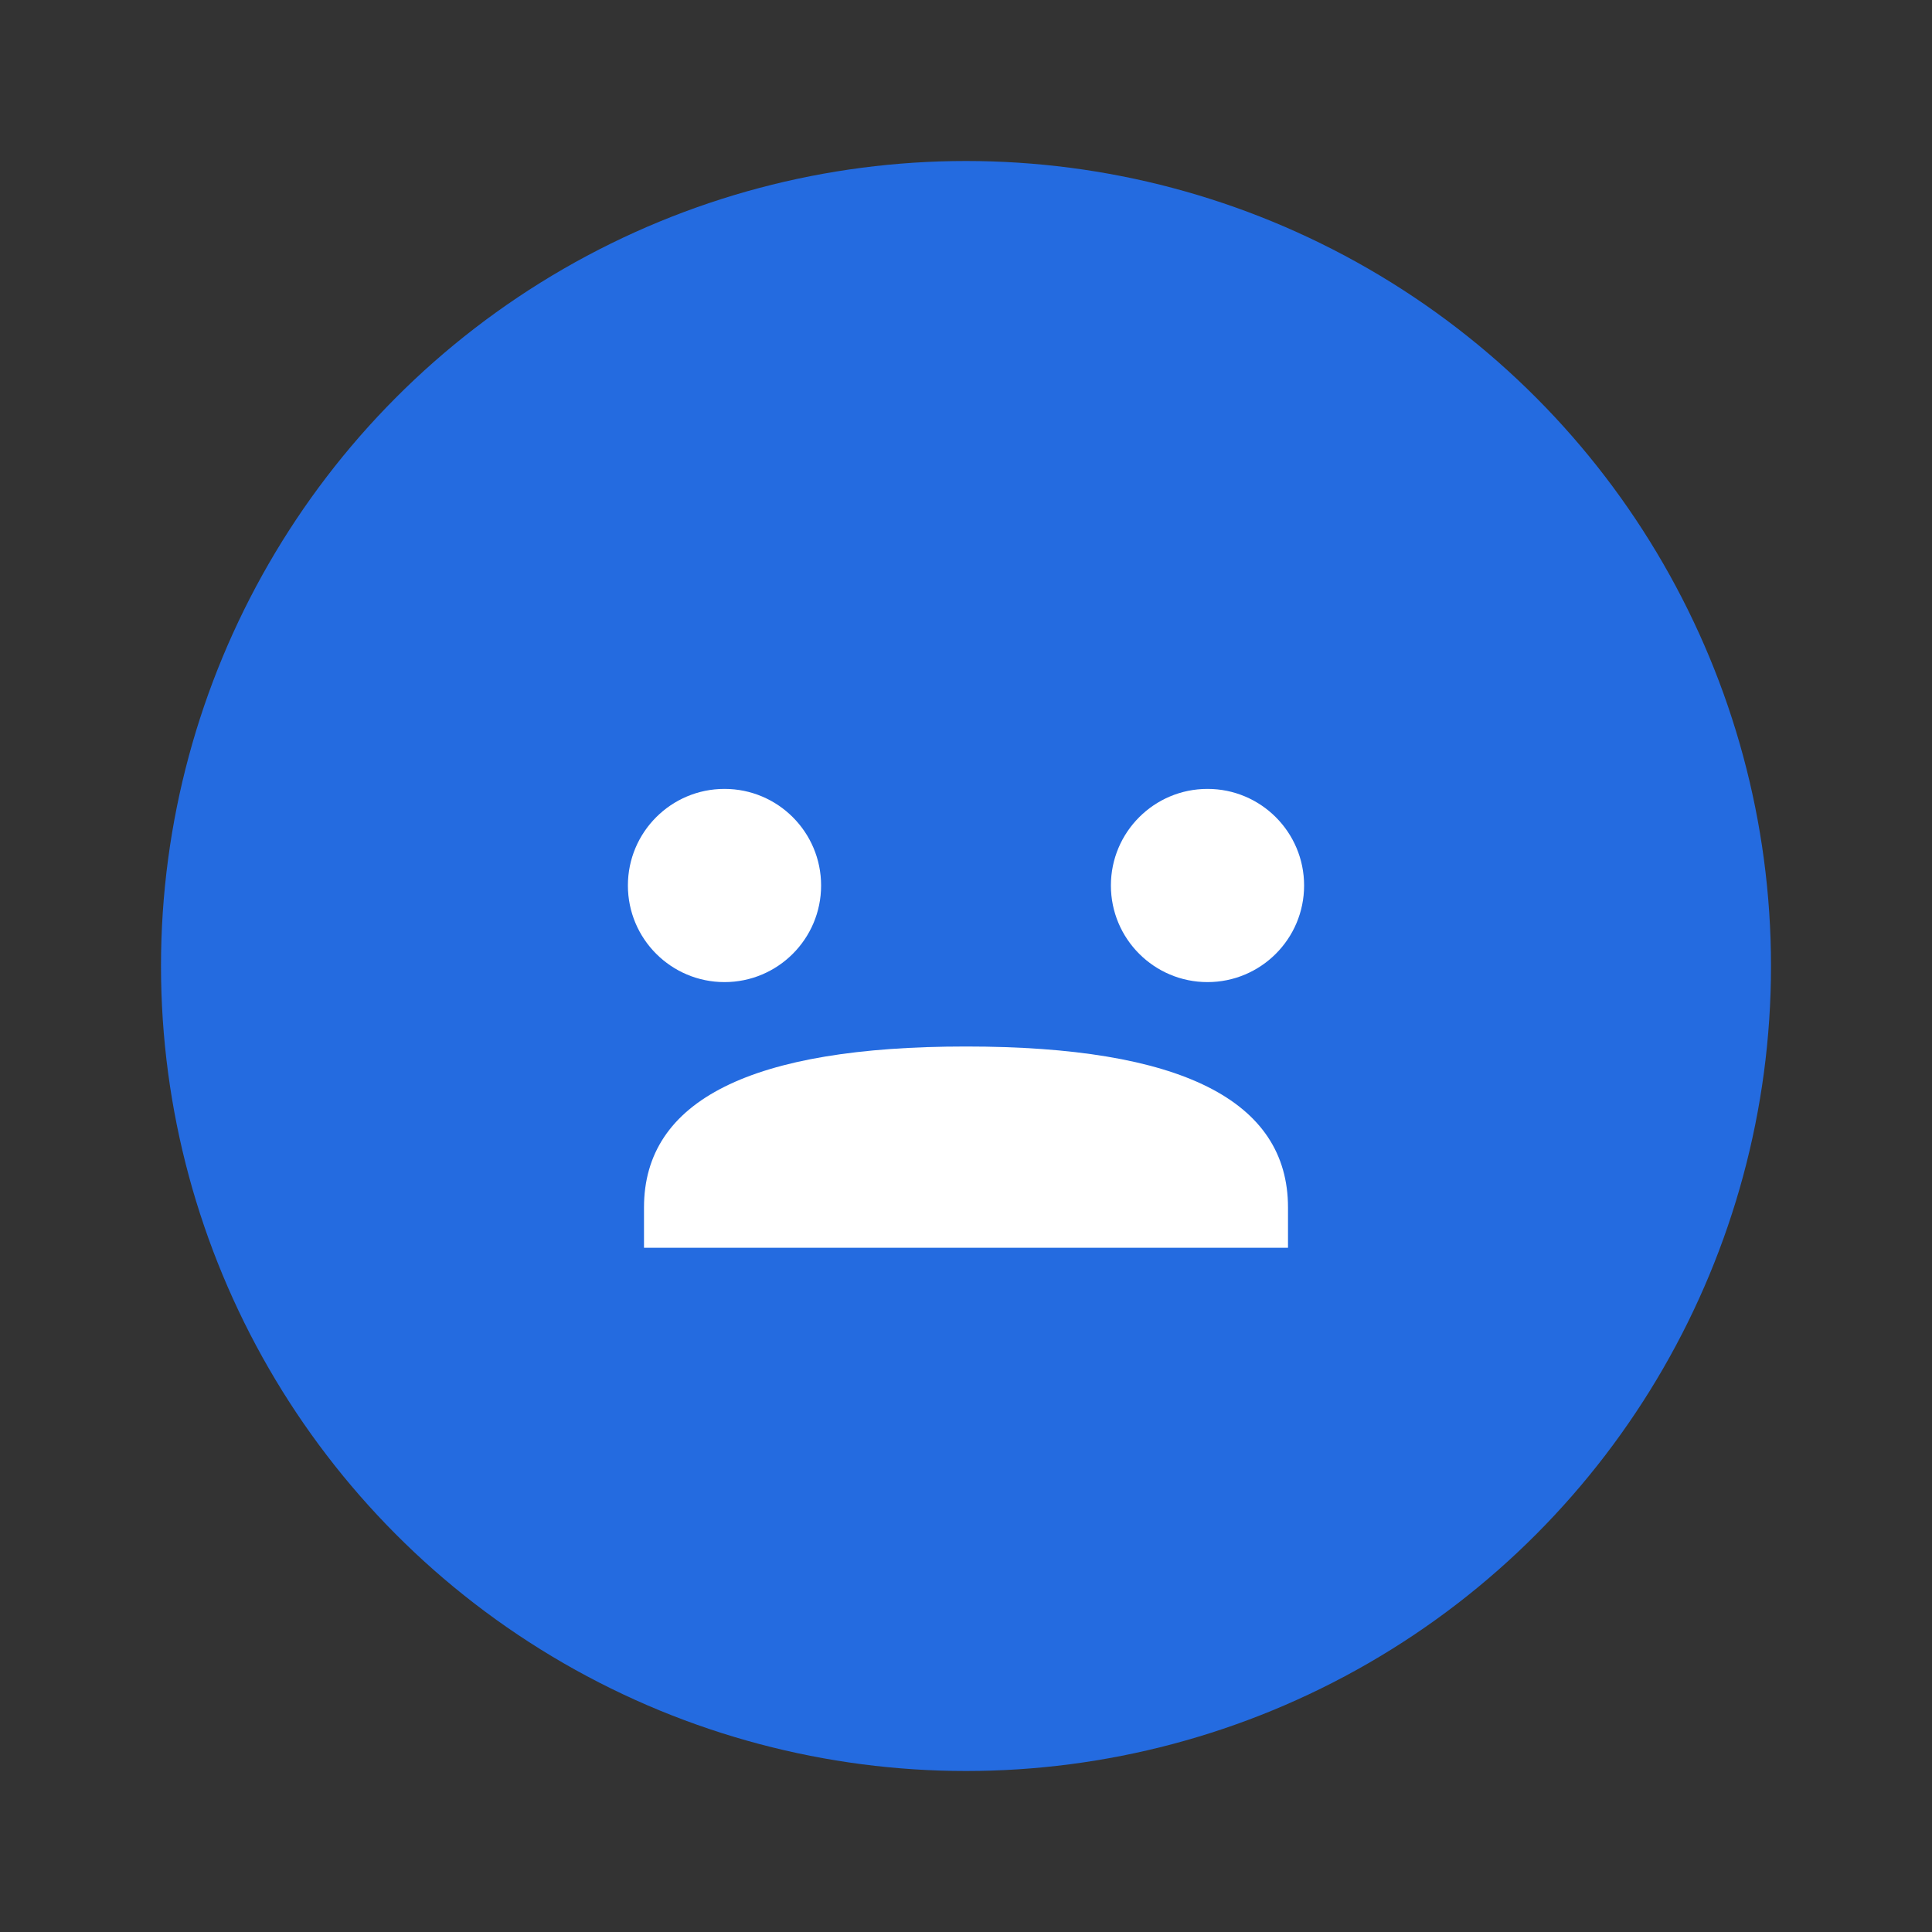 <svg width="64" height="64" viewBox="0 0 24 24" xmlns="http://www.w3.org/2000/svg" fill="none">
  <rect x="0" y="0" width="24" height="24" fill="#333333" stroke="none"/>
  <circle cx="12" cy="12" r="10" fill="#246be0"/>
  <g fill="#fff">
    <circle cx="9" cy="11" r="1.2"/>
    <circle cx="15" cy="11" r="1.2"/>
    <path d="M8 15c0-1.333 1.333-2 4-2s4 .667 4 2v.5H8V15z"/>
  </g>
</svg>